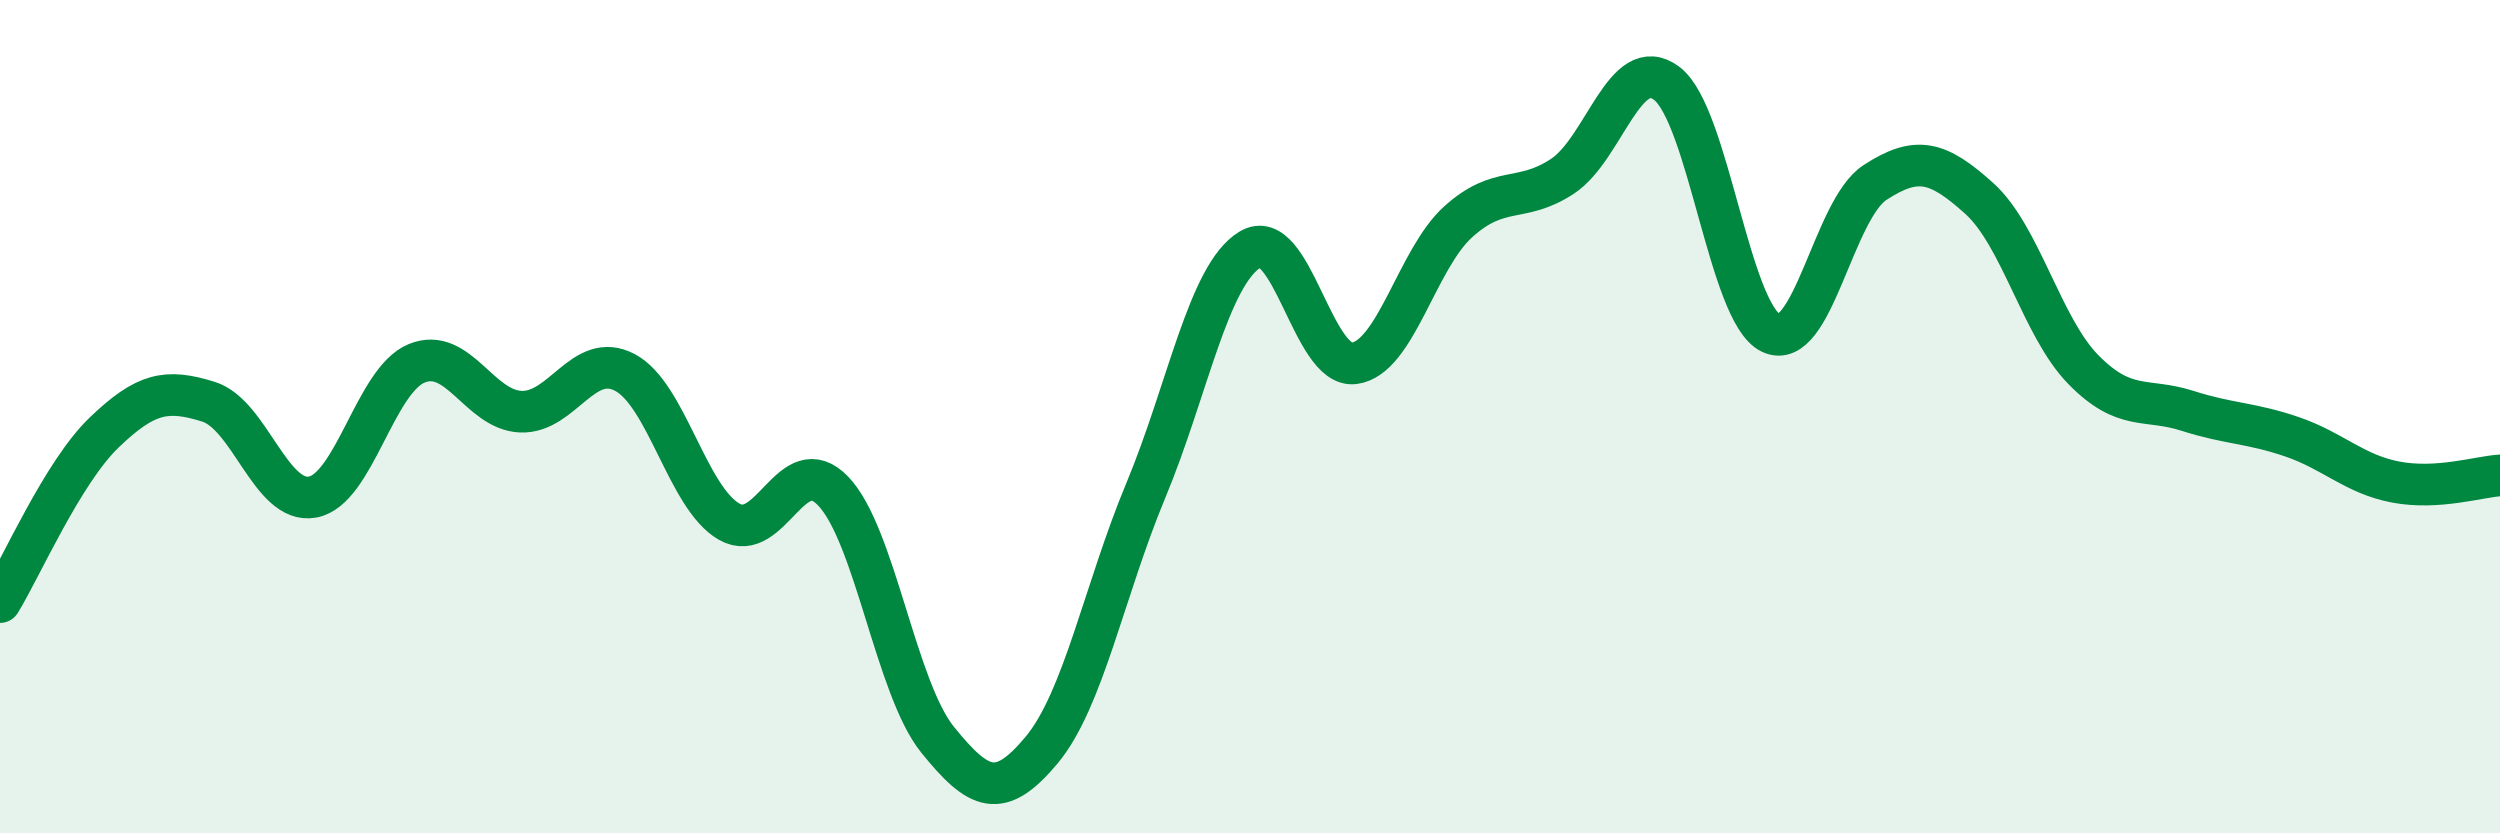 
    <svg width="60" height="20" viewBox="0 0 60 20" xmlns="http://www.w3.org/2000/svg">
      <path
        d="M 0,14.45 C 0.5,13.64 1.5,11.34 2.5,10.38 C 3.5,9.42 4,9.33 5,9.64 C 6,9.95 6.5,12.11 7.5,11.93 C 8.5,11.75 9,9.13 10,8.72 C 11,8.31 11.5,9.84 12.5,9.88 C 13.5,9.92 14,8.41 15,8.94 C 16,9.47 16.5,11.95 17.5,12.52 C 18.5,13.09 19,10.74 20,11.79 C 21,12.84 21.5,16.51 22.5,17.75 C 23.5,18.99 24,19.2 25,18 C 26,16.8 26.5,14.17 27.5,11.77 C 28.5,9.37 29,6.6 30,5.99 C 31,5.38 31.5,8.85 32.5,8.72 C 33.5,8.59 34,6.22 35,5.32 C 36,4.42 36.5,4.89 37.5,4.23 C 38.5,3.57 39,1.25 40,2 C 41,2.75 41.5,7.51 42.5,7.99 C 43.5,8.47 44,5.03 45,4.38 C 46,3.73 46.5,3.86 47.5,4.76 C 48.5,5.66 49,7.85 50,8.87 C 51,9.89 51.5,9.54 52.5,9.86 C 53.5,10.18 54,10.14 55,10.48 C 56,10.82 56.5,11.38 57.5,11.57 C 58.5,11.76 59.5,11.44 60,11.41L60 20L0 20Z"
        fill="#008740"
        opacity="0.1"
        stroke-linecap="round"
        stroke-linejoin="round"
      />
      <path
        d="M 0,14.45 C 0.5,13.64 1.5,11.34 2.5,10.38 C 3.5,9.42 4,9.33 5,9.64 C 6,9.95 6.5,12.11 7.5,11.93 C 8.5,11.75 9,9.13 10,8.72 C 11,8.31 11.5,9.84 12.5,9.88 C 13.5,9.92 14,8.41 15,8.94 C 16,9.47 16.5,11.95 17.5,12.52 C 18.5,13.09 19,10.74 20,11.79 C 21,12.84 21.5,16.51 22.5,17.75 C 23.5,18.99 24,19.2 25,18 C 26,16.8 26.5,14.17 27.5,11.77 C 28.5,9.37 29,6.6 30,5.99 C 31,5.38 31.5,8.85 32.5,8.72 C 33.5,8.59 34,6.22 35,5.32 C 36,4.42 36.5,4.89 37.5,4.23 C 38.5,3.57 39,1.25 40,2 C 41,2.75 41.5,7.51 42.5,7.99 C 43.5,8.47 44,5.03 45,4.38 C 46,3.73 46.5,3.86 47.5,4.76 C 48.5,5.66 49,7.85 50,8.87 C 51,9.89 51.5,9.54 52.5,9.86 C 53.5,10.18 54,10.14 55,10.48 C 56,10.82 56.5,11.38 57.5,11.57 C 58.5,11.76 59.5,11.44 60,11.41"
        stroke="#008740"
        stroke-width="1"
        fill="none"
        stroke-linecap="round"
        stroke-linejoin="round"
      />
    </svg>
  
